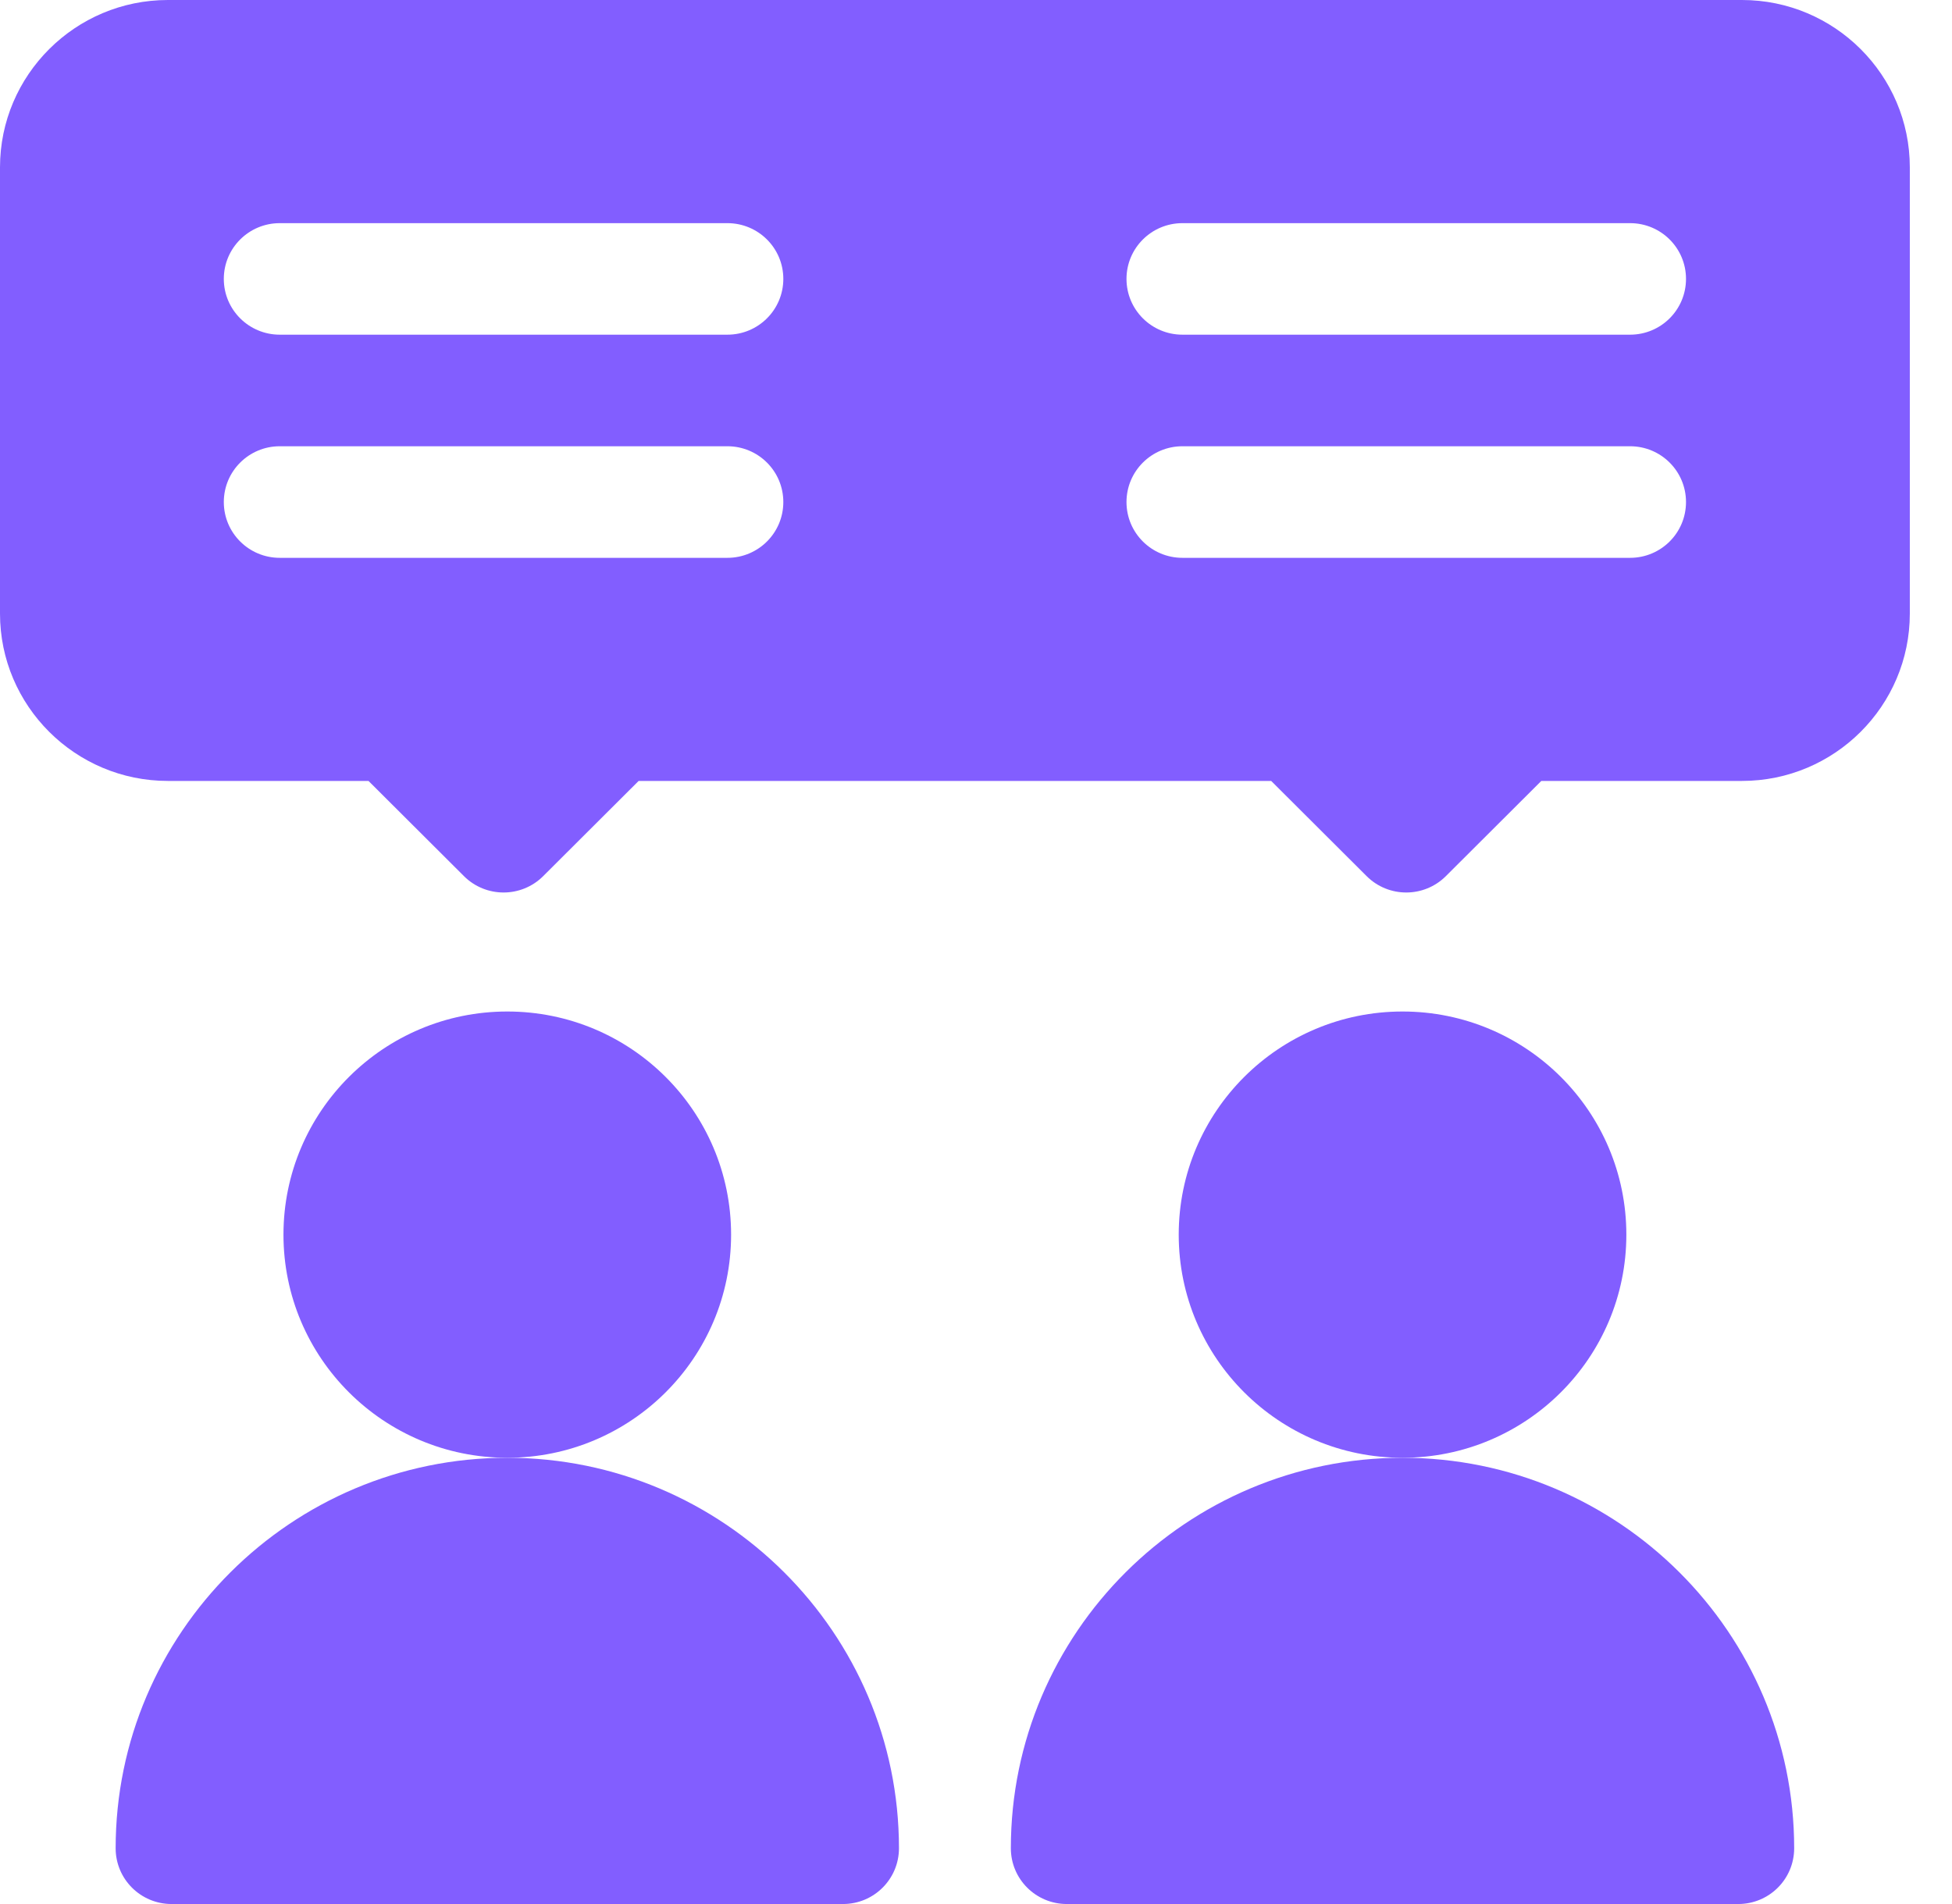 <svg width="41" height="40" viewBox="0 0 41 40" fill="none" xmlns="http://www.w3.org/2000/svg">
<g clip-path="url(#clip0_4443_3537)">
<path d="M10.655 30.625C13.252 30.625 15.356 28.526 15.356 25.938C15.356 23.349 13.252 21.25 10.655 21.25C8.059 21.25 5.954 23.349 5.954 25.938C5.954 28.526 8.059 30.625 10.655 30.625Z" fill="#825EFF"/>
<path d="M2.429 38.828C2.429 39.476 2.954 40 3.604 40H17.707C18.356 40 18.882 39.476 18.882 38.828C18.882 34.305 15.191 30.625 10.655 30.625C6.12 30.625 2.429 34.305 2.429 38.828Z" fill="#825EFF"/>
<path d="M29.459 30.625C32.055 30.625 34.16 28.526 34.16 25.938C34.16 23.349 32.055 21.25 29.459 21.25C26.863 21.25 24.758 23.349 24.758 25.938C24.758 28.526 26.863 30.625 29.459 30.625Z" fill="#825EFF"/>
<path d="M21.232 38.828C21.232 39.476 21.758 40 22.408 40H36.51C37.16 40 37.685 39.476 37.685 38.828C37.685 34.305 33.995 30.625 29.459 30.625C24.923 30.625 21.232 34.305 21.232 38.828Z" fill="#825EFF"/>
<path d="M36.589 0H3.526C1.582 0 0 1.577 0 3.516V12.891C0 14.829 1.582 16.406 3.526 16.406H7.74L9.746 18.407C10.205 18.864 10.949 18.864 11.408 18.407L13.414 16.406H26.7L28.706 18.407C29.165 18.864 29.909 18.864 30.368 18.407L32.374 16.406H36.589C38.533 16.406 40.114 14.829 40.114 12.891V3.516C40.114 1.577 38.533 0 36.589 0ZM15.278 11.719H5.876C5.227 11.719 4.701 11.195 4.701 10.547C4.701 9.899 5.227 9.375 5.876 9.375H15.278C15.928 9.375 16.453 9.899 16.453 10.547C16.453 11.195 15.928 11.719 15.278 11.719ZM15.278 7.031H5.876C5.227 7.031 4.701 6.507 4.701 5.859C4.701 5.212 5.227 4.688 5.876 4.688H15.278C15.928 4.688 16.453 5.212 16.453 5.859C16.453 6.507 15.928 7.031 15.278 7.031ZM34.238 11.719H24.836C24.187 11.719 23.661 11.195 23.661 10.547C23.661 9.899 24.187 9.375 24.836 9.375H34.238C34.888 9.375 35.413 9.899 35.413 10.547C35.413 11.195 34.888 11.719 34.238 11.719ZM34.238 7.031H24.836C24.187 7.031 23.661 6.507 23.661 5.859C23.661 5.212 24.187 4.688 24.836 4.688H34.238C34.888 4.688 35.413 5.212 35.413 5.859C35.413 6.507 34.888 7.031 34.238 7.031Z" fill="#825EFF"/>
</g>
<defs>
<clipPath id="clip0_4443_3537">
<rect width="40.114" height="40" fill="white"/>
</clipPath>
</defs>
</svg>

